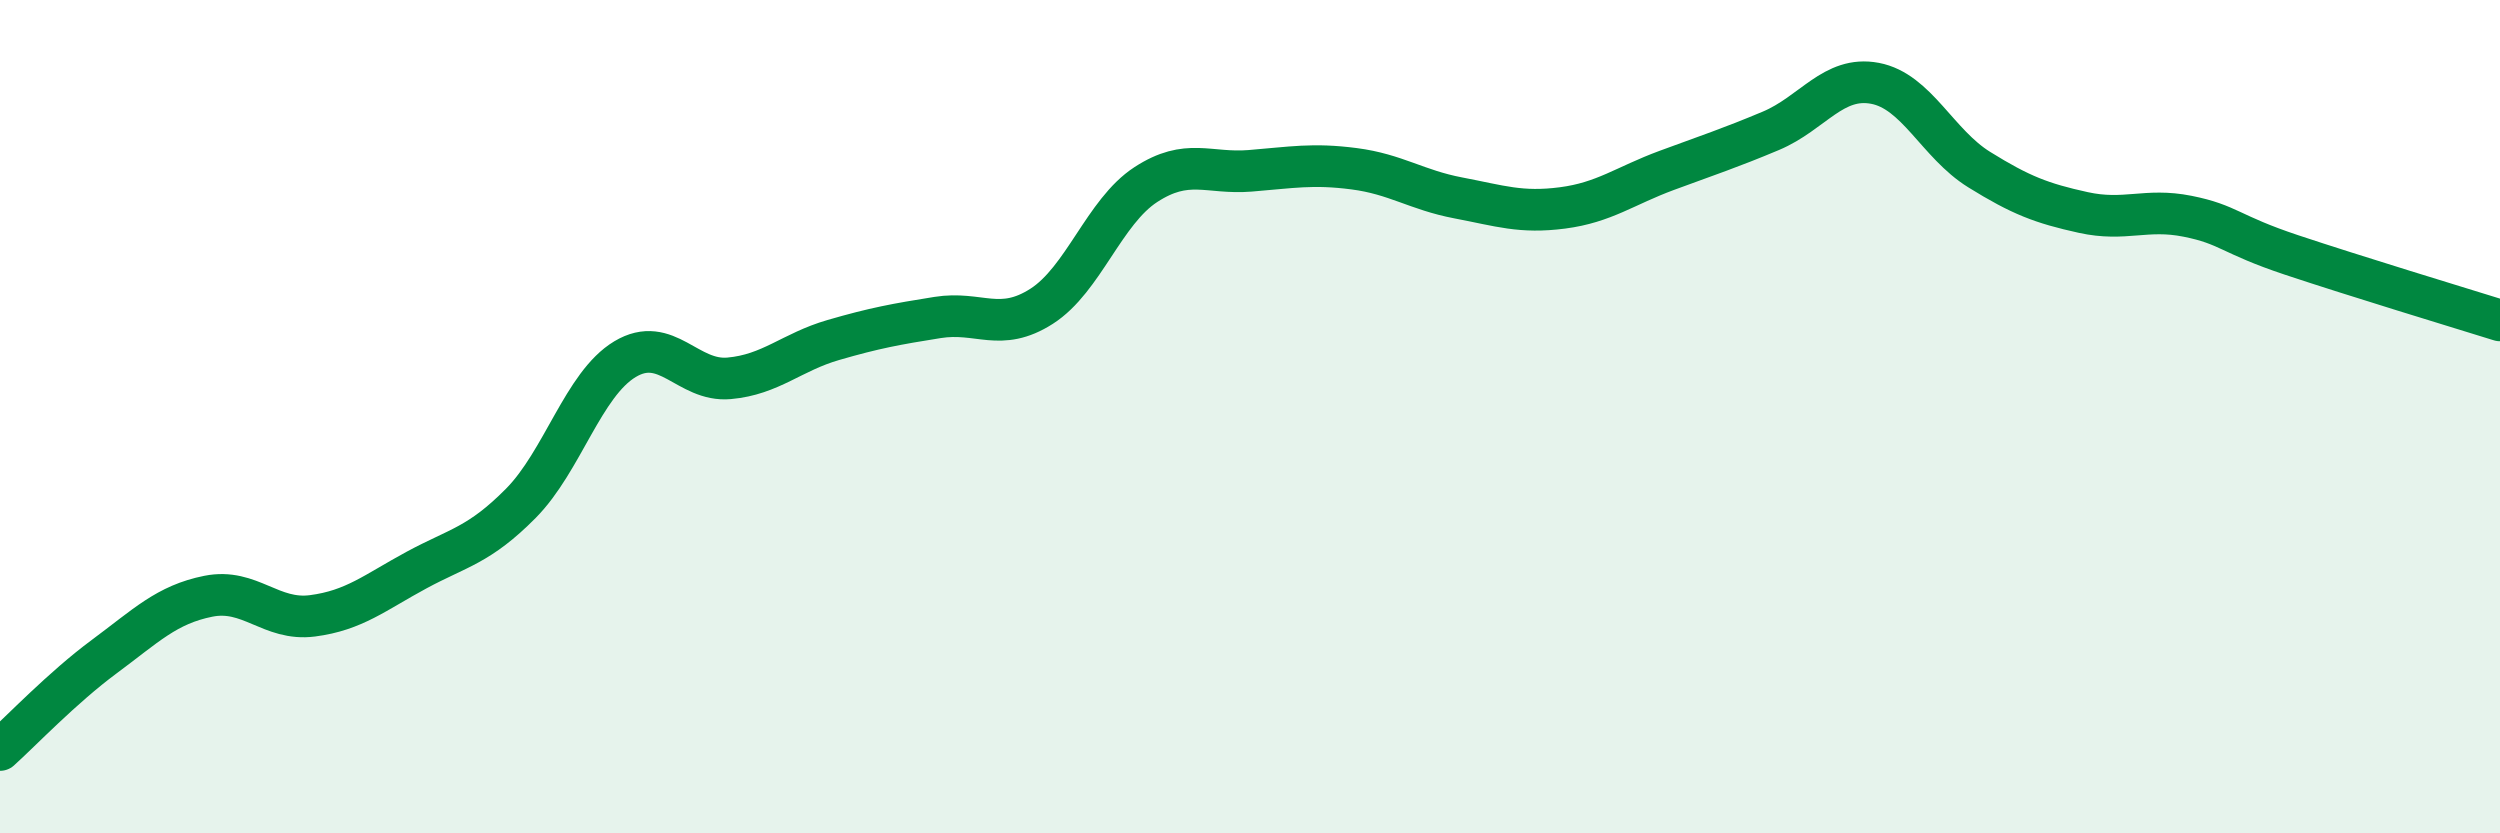 
    <svg width="60" height="20" viewBox="0 0 60 20" xmlns="http://www.w3.org/2000/svg">
      <path
        d="M 0,18 C 0.5,17.55 1.5,16.5 2.5,15.76 C 3.5,15.02 4,14.51 5,14.31 C 6,14.11 6.5,14.91 7.5,14.78 C 8.5,14.65 9,14.22 10,13.68 C 11,13.14 11.5,13.09 12.5,12.08 C 13.5,11.07 14,9.22 15,8.62 C 16,8.02 16.5,9.17 17.5,9.08 C 18.5,8.99 19,8.45 20,8.16 C 21,7.87 21.5,7.78 22.5,7.62 C 23.5,7.46 24,7.99 25,7.35 C 26,6.71 26.5,5.08 27.5,4.43 C 28.5,3.78 29,4.18 30,4.1 C 31,4.02 31.5,3.92 32.5,4.05 C 33.5,4.18 34,4.56 35,4.75 C 36,4.94 36.5,5.12 37.5,4.99 C 38.5,4.86 39,4.46 40,4.09 C 41,3.72 41.5,3.56 42.5,3.14 C 43.5,2.72 44,1.81 45,2 C 46,2.19 46.5,3.45 47.5,4.07 C 48.5,4.69 49,4.88 50,5.1 C 51,5.32 51.5,4.99 52.5,5.19 C 53.5,5.39 53.5,5.62 55,6.12 C 56.5,6.62 59,7.38 60,7.69L60 20L0 20Z"
        fill="#008740"
        opacity="0.1"
        stroke-linecap="round"
        stroke-linejoin="round"
      />
      <path
        d="M 0,18 C 0.5,17.55 1.5,16.5 2.5,15.76 C 3.5,15.02 4,14.51 5,14.31 C 6,14.11 6.5,14.91 7.5,14.78 C 8.5,14.65 9,14.22 10,13.68 C 11,13.14 11.5,13.09 12.5,12.08 C 13.5,11.07 14,9.22 15,8.62 C 16,8.02 16.5,9.17 17.5,9.08 C 18.5,8.99 19,8.45 20,8.16 C 21,7.87 21.5,7.78 22.5,7.62 C 23.5,7.46 24,7.99 25,7.35 C 26,6.71 26.5,5.08 27.5,4.43 C 28.5,3.78 29,4.18 30,4.1 C 31,4.02 31.5,3.92 32.5,4.05 C 33.5,4.18 34,4.56 35,4.75 C 36,4.94 36.5,5.12 37.5,4.99 C 38.5,4.86 39,4.46 40,4.09 C 41,3.72 41.5,3.56 42.5,3.14 C 43.5,2.72 44,1.81 45,2 C 46,2.19 46.5,3.45 47.5,4.07 C 48.5,4.69 49,4.88 50,5.1 C 51,5.32 51.5,4.99 52.5,5.19 C 53.5,5.39 53.5,5.62 55,6.12 C 56.5,6.62 59,7.38 60,7.69"
        stroke="#008740"
        stroke-width="1"
        fill="none"
        stroke-linecap="round"
        stroke-linejoin="round"
      />
    </svg>
  